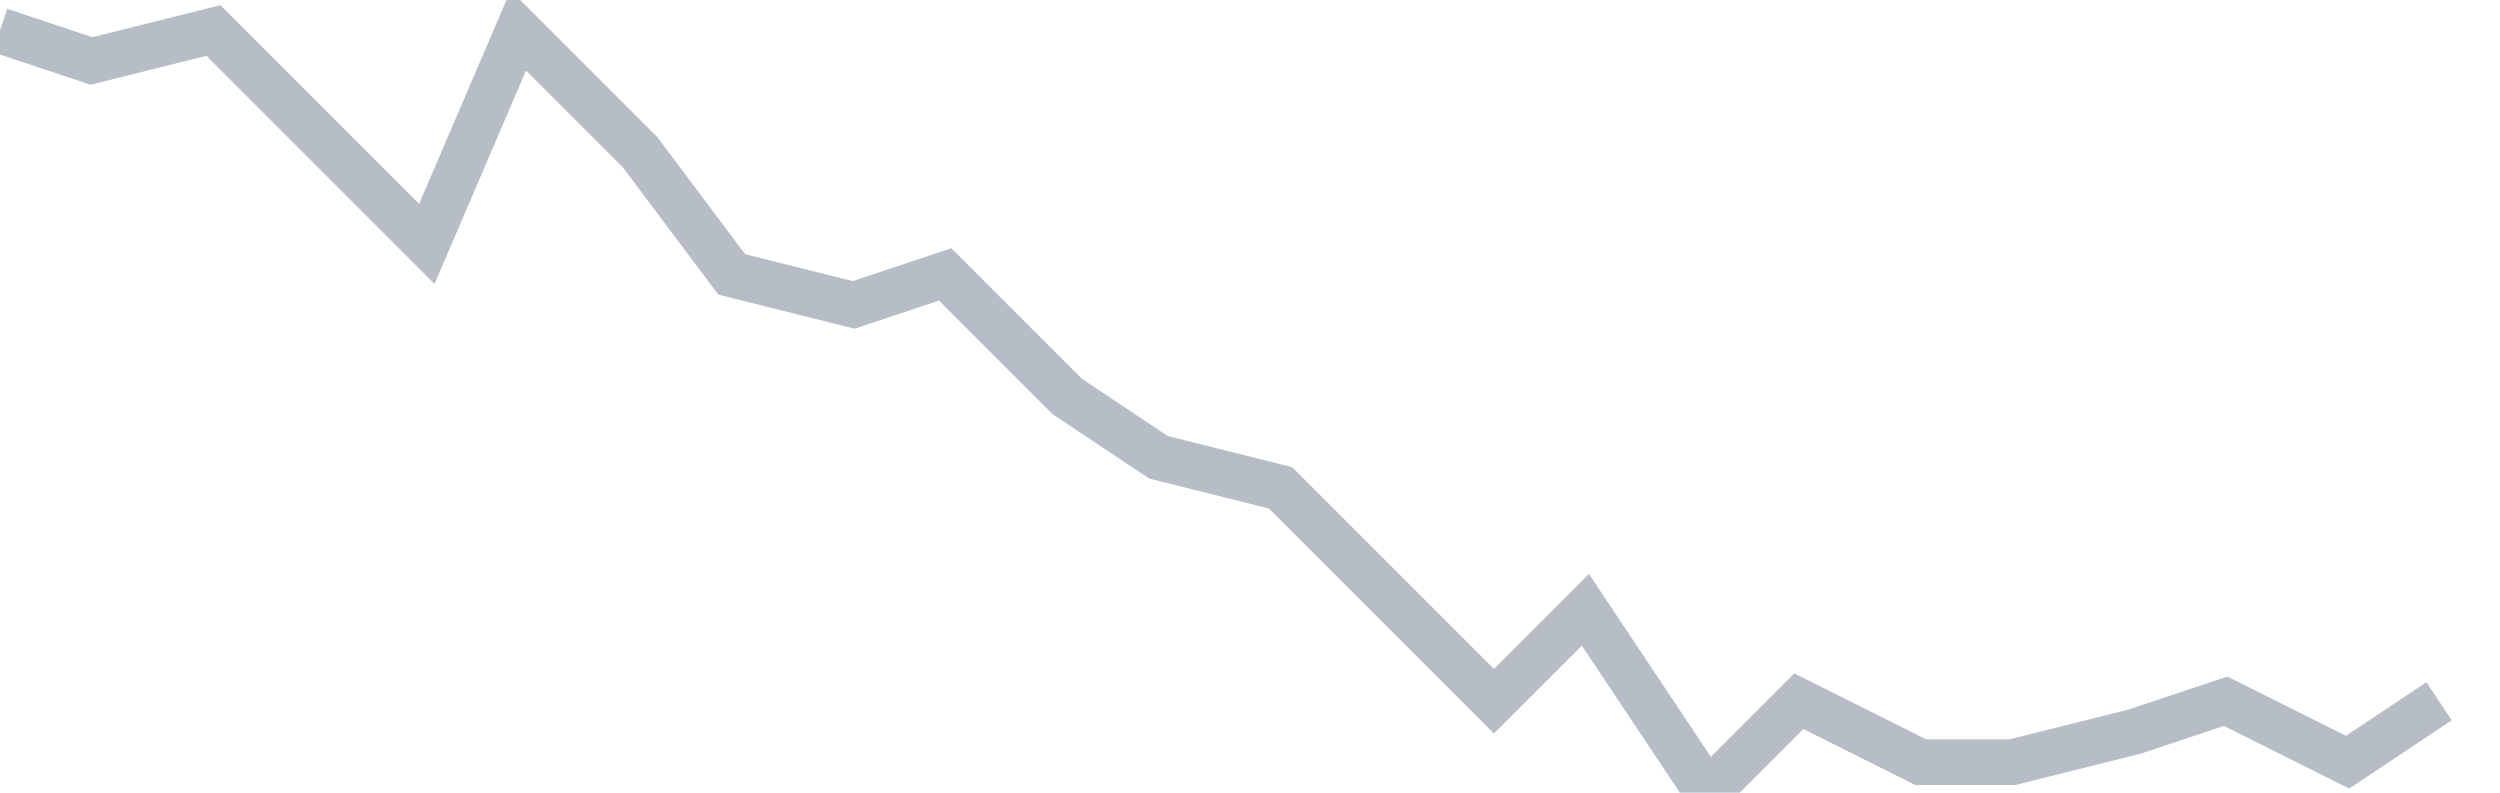 <svg width="82" height="26" fill="none" xmlns="http://www.w3.org/2000/svg"><path d="M0 1l3 1 4-1 3 3 4 4 3-7 4 4 3 4 4 1 3-1 4 4 3 2 4 1 3 3 4 4 3-3 4 6 3-3 4 2h3l4-1 3-1 4 2 3-2" stroke="#B7BDC6" stroke-width="1.5"/></svg>
